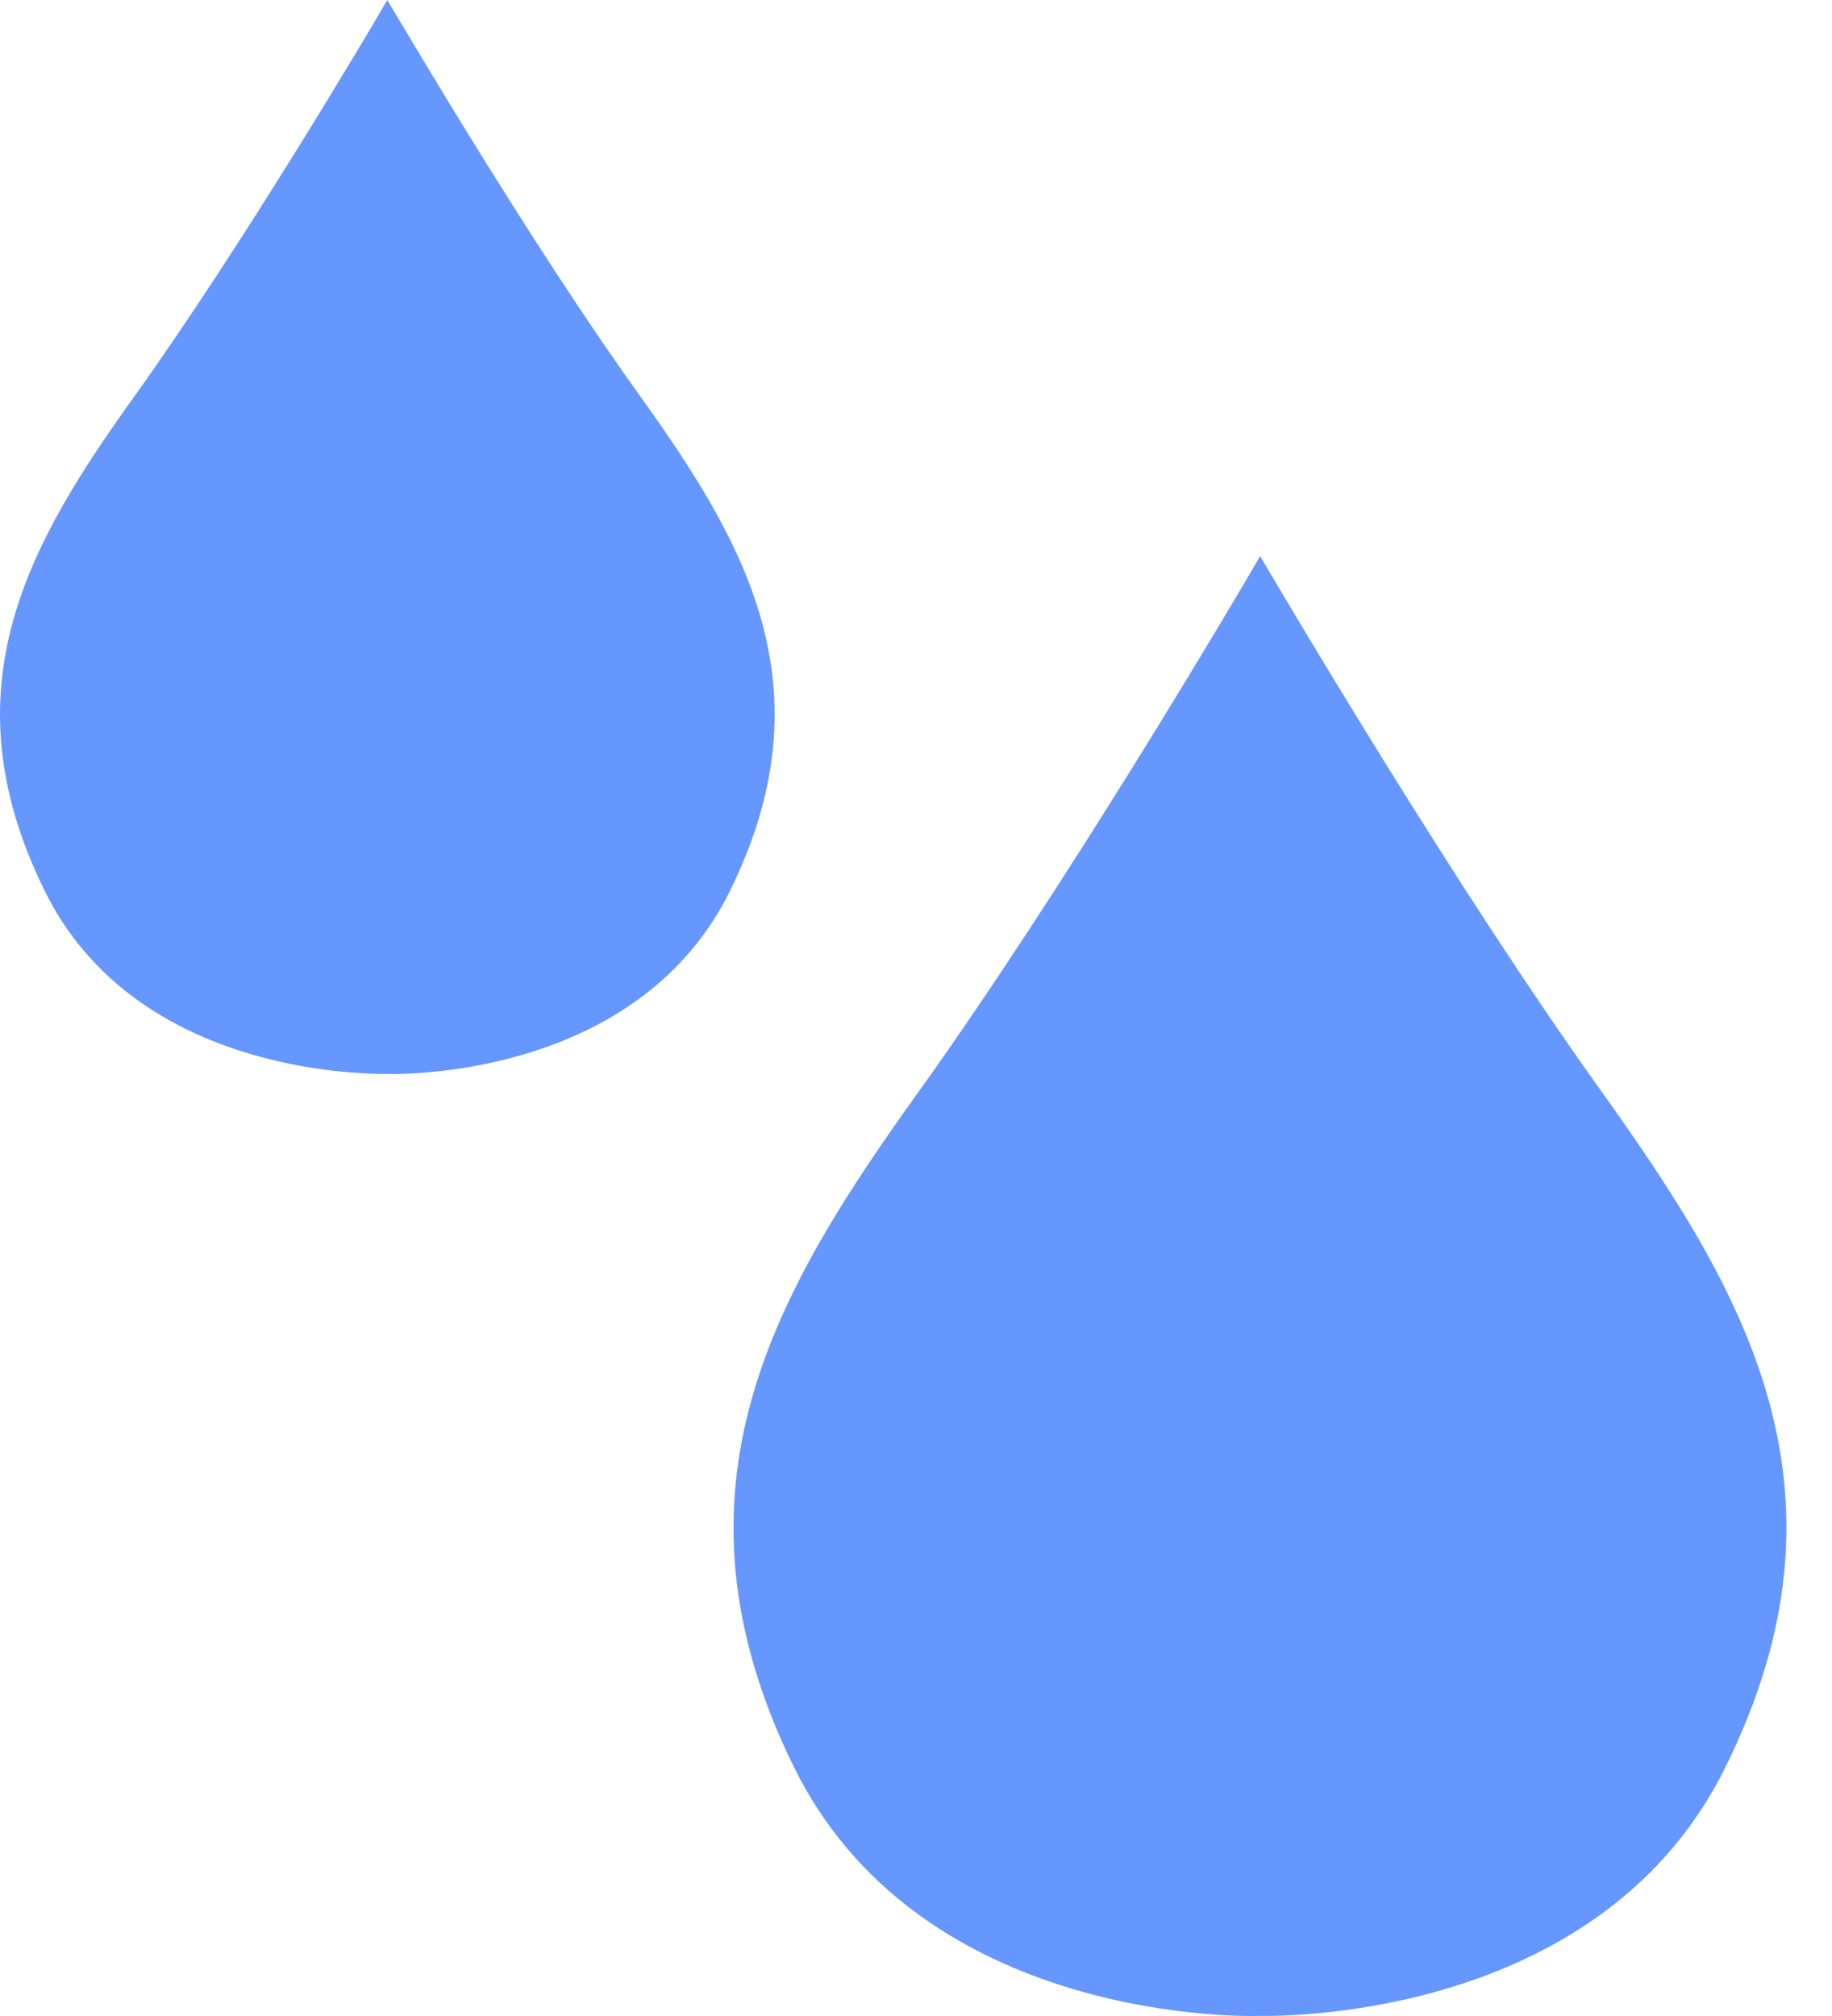 <?xml version="1.0" encoding="UTF-8"?>
<svg width="20px" height="22px" viewBox="0 0 20 22" version="1.1" xmlns="http://www.w3.org/2000/svg" xmlns:xlink="http://www.w3.org/1999/xlink">
    <!-- Generator: Sketch 51.3 (57544) - http://www.bohemiancoding.com/sketch -->
    <title>rain</title>
    <desc>Created with Sketch.</desc>
    <defs></defs>
    <g id="Symbols" stroke="none" stroke-width="1" fill="none" fill-rule="evenodd">
        <g id="RS-DETAIL" transform="translate(-20, -365)" fill="#6697FF" fill-rule="nonzero">
            <g id="AKTUELLE-DETAILS">
                <g transform="translate(0, 275)">
                    <g id="2-Leiste" transform="translate(0, 75)">
                        <g id="NS-WSLK" transform="translate(20, 15)">
                            <g id="rain">
                                <path d="M17.473,11.896 C15.89,9.685 14.056,6.577 13.757,6.069 C13.463,6.577 11.624,9.685 10.041,11.896 C8.485,14.065 7.169,16.235 8.665,19.279 C9.992,21.978 13.338,22.01 13.752,21.999 C14.165,22.004 17.516,21.973 18.839,19.279 C20.346,16.235 19.024,14.065 17.473,11.896 Z" id="Shape"></path>
                                <path d="M6.962,4.286 C5.798,2.662 4.45,0.373 4.228,0 C4.013,0.373 2.658,2.656 1.495,4.286 C0.349,5.881 -0.617,7.476 0.485,9.716 C1.458,11.702 3.92,11.72 4.228,11.72 C4.536,11.726 6.999,11.702 7.972,9.716 C9.074,7.476 8.107,5.881 6.962,4.286 Z" id="Shape"></path>
                            </g>
                        </g>
                    </g>
                </g>
            </g>
        </g>
    </g>
</svg>